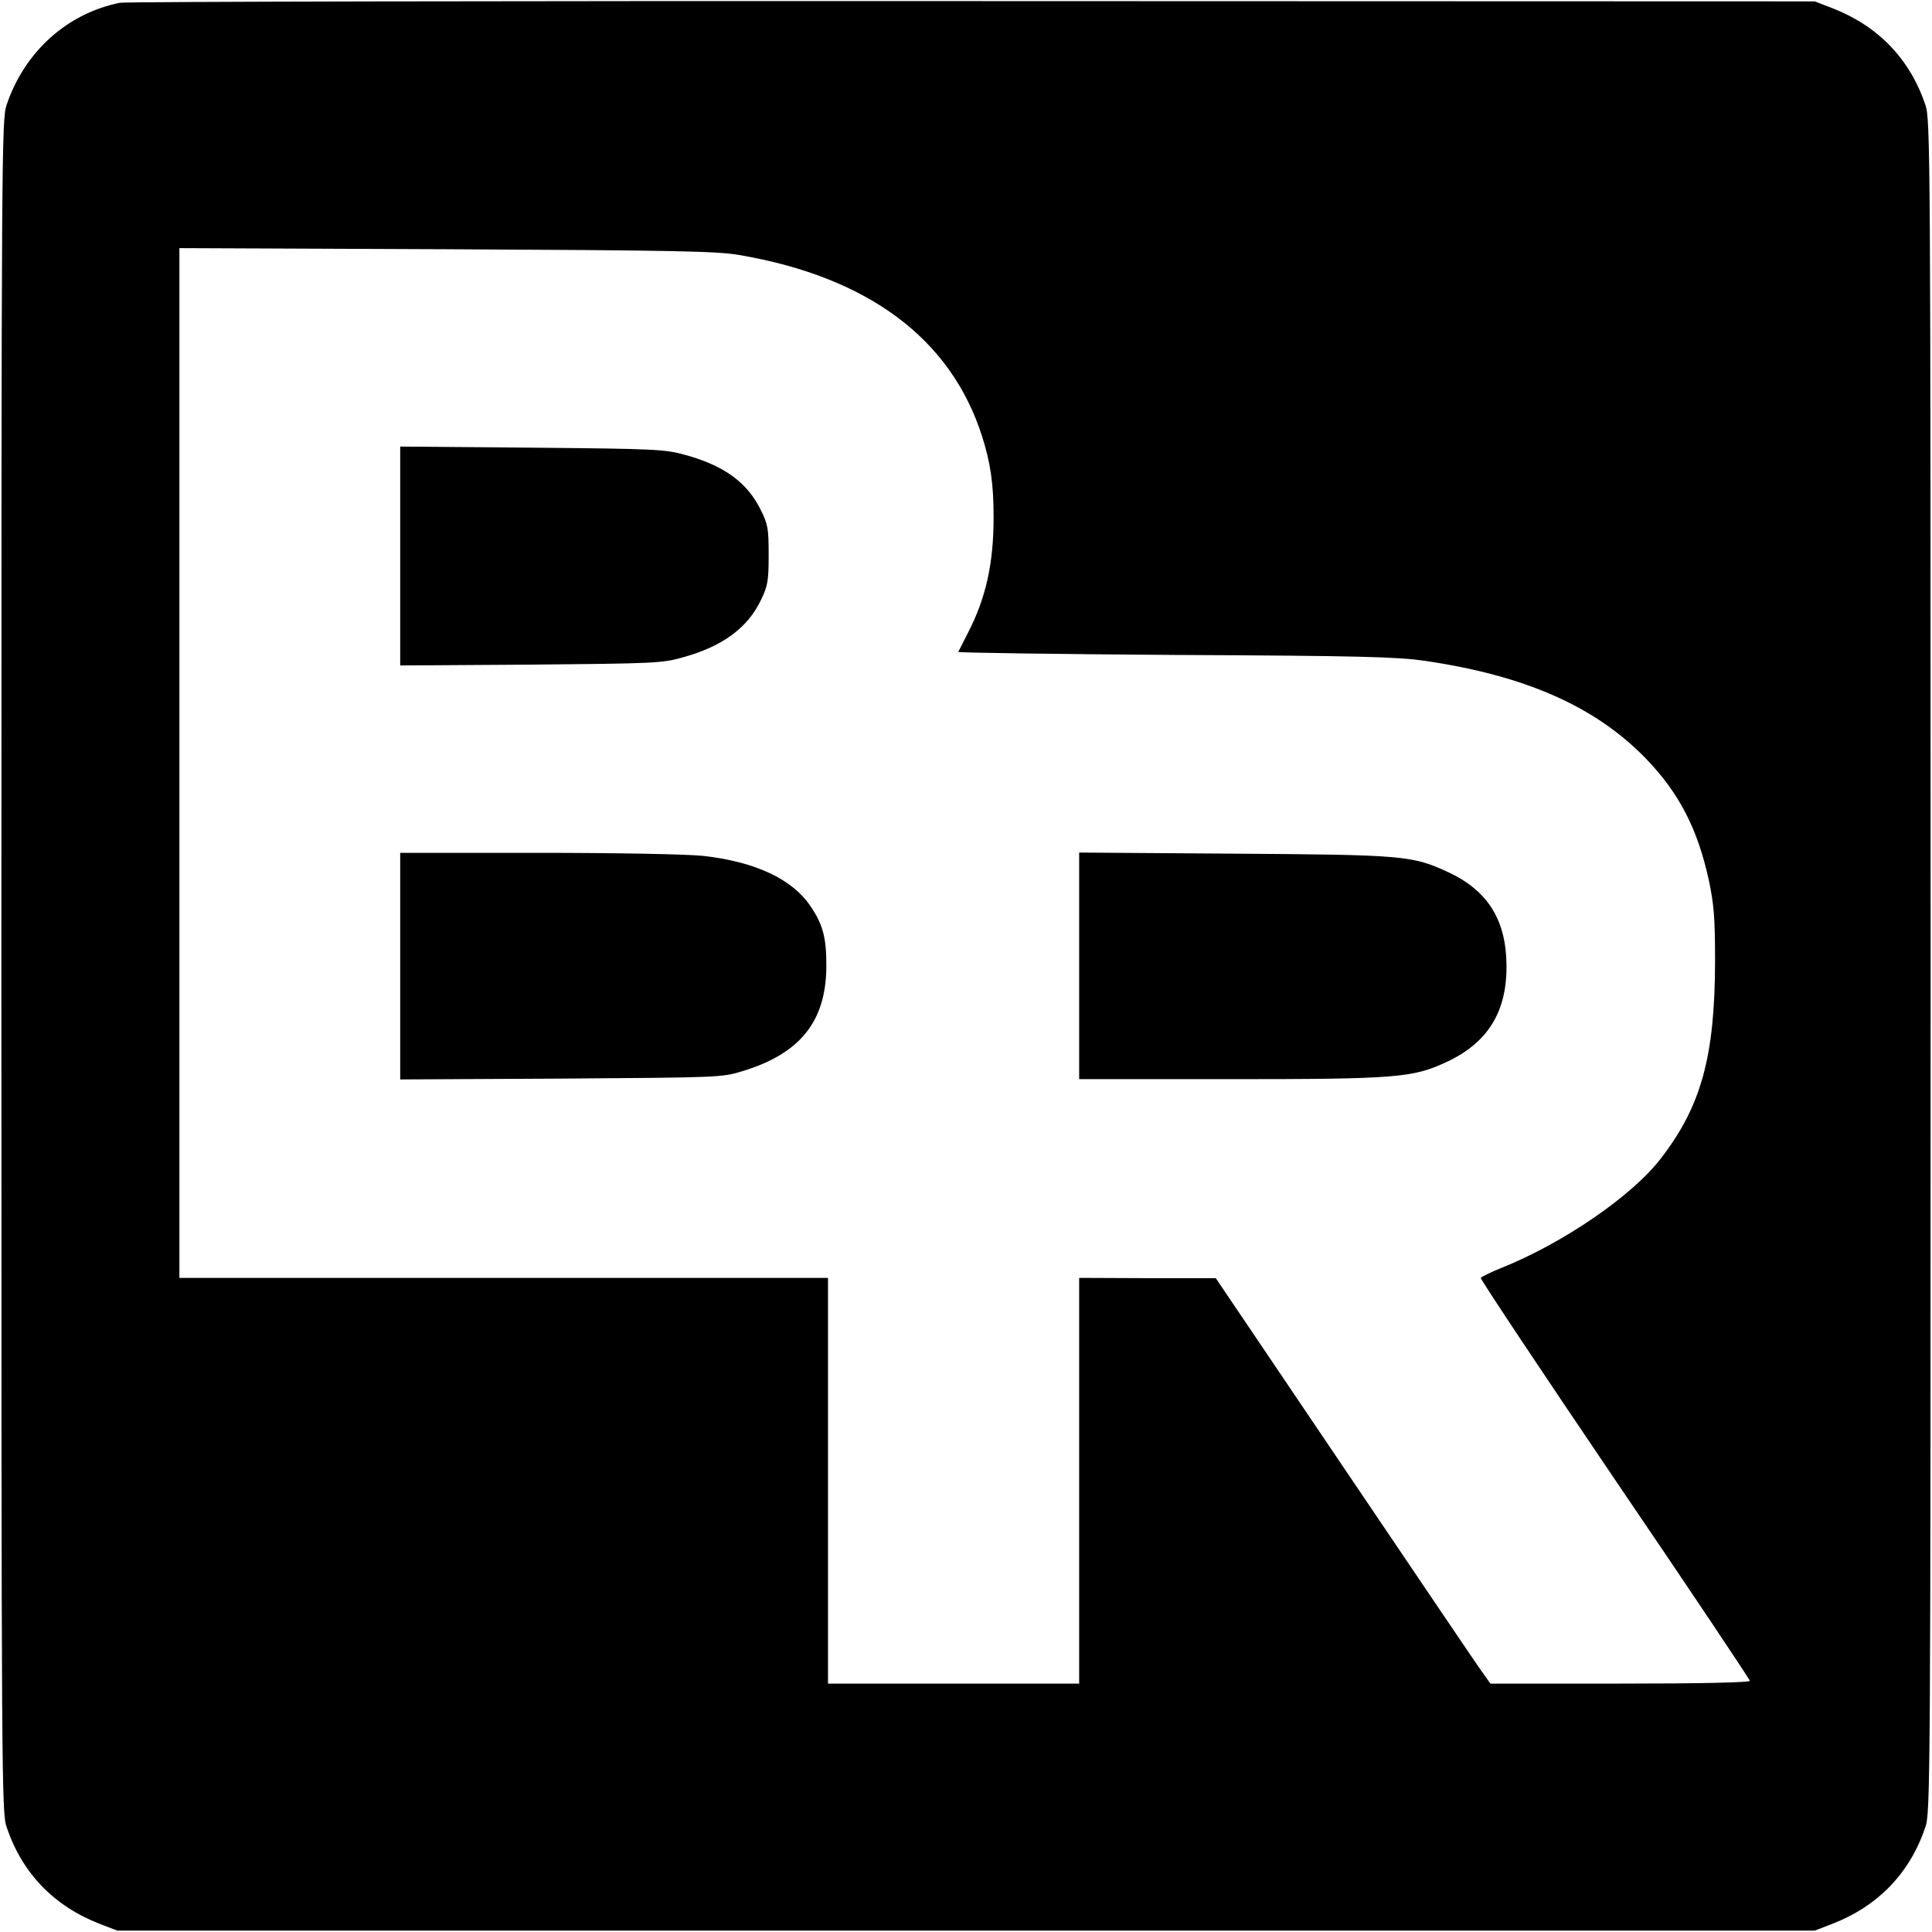 <?xml version="1.0" standalone="no"?>
<!DOCTYPE svg PUBLIC "-//W3C//DTD SVG 20010904//EN"
 "http://www.w3.org/TR/2001/REC-SVG-20010904/DTD/svg10.dtd">
<svg version="1.0" xmlns="http://www.w3.org/2000/svg"
 width="700pt" height="700pt" viewBox="0 0 700 700"
 preserveAspectRatio="xMidYMid meet">
<g transform="translate(0,700) scale(0.1,-0.1)"
fill="#000000" stroke="none">
<path d="M435 6990 c-191 -38 -346 -177 -411 -370 -18 -53 -19 -152 -19 -3120
0 -2968 1 -3067 19 -3120 56 -166 170 -285 336 -350 l65 -25 3075 0 3075 0 65
25 c166 65 280 184 336 350 18 53 19 152 19 3120 0 2968 -1 3067 -19 3120 -56
166 -170 285 -336 350 l-65 25 -3050 1 c-1677 1 -3068 -2 -3090 -6z m2244
-914 c467 -80 766 -303 879 -656 31 -98 42 -172 42 -295 0 -167 -28 -293 -94
-420 -17 -33 -32 -63 -34 -67 -2 -3 351 -8 785 -11 670 -3 805 -7 903 -21 365
-53 619 -165 802 -353 121 -125 189 -255 230 -445 18 -86 22 -133 22 -293 -1
-344 -50 -523 -197 -713 -104 -136 -358 -309 -580 -397 -37 -15 -69 -31 -72
-35 -2 -4 216 -332 485 -729 270 -397 490 -726 490 -731 0 -6 -179 -10 -470
-10 l-470 0 -27 38 c-16 21 -239 352 -498 735 l-470 696 -247 0 -248 1 0 -735
0 -735 -455 0 -455 0 0 735 0 735 -1175 0 -1175 0 0 1866 0 1865 968 -4 c833
-4 980 -7 1061 -21z"/>
<path d="M1450 4985 l0 -396 473 3 c447 4 476 5 550 26 146 40 237 108 285
210 24 50 27 69 27 162 0 95 -3 111 -28 161 -49 101 -133 162 -275 201 -72 20
-106 22 -554 26 l-478 4 0 -397z"/>
<path d="M1450 3499 l0 -410 583 3 c572 4 583 4 657 27 208 63 302 179 304
376 1 105 -12 155 -57 221 -66 99 -201 162 -390 183 -56 6 -306 11 -597 11
l-500 0 0 -411z"/>
<path d="M3910 3501 l0 -411 544 0 c610 0 666 5 791 64 156 74 224 196 212
383 -9 143 -77 242 -210 303 -130 60 -158 63 -774 67 l-563 4 0 -410z"/>
</g>
</svg>
